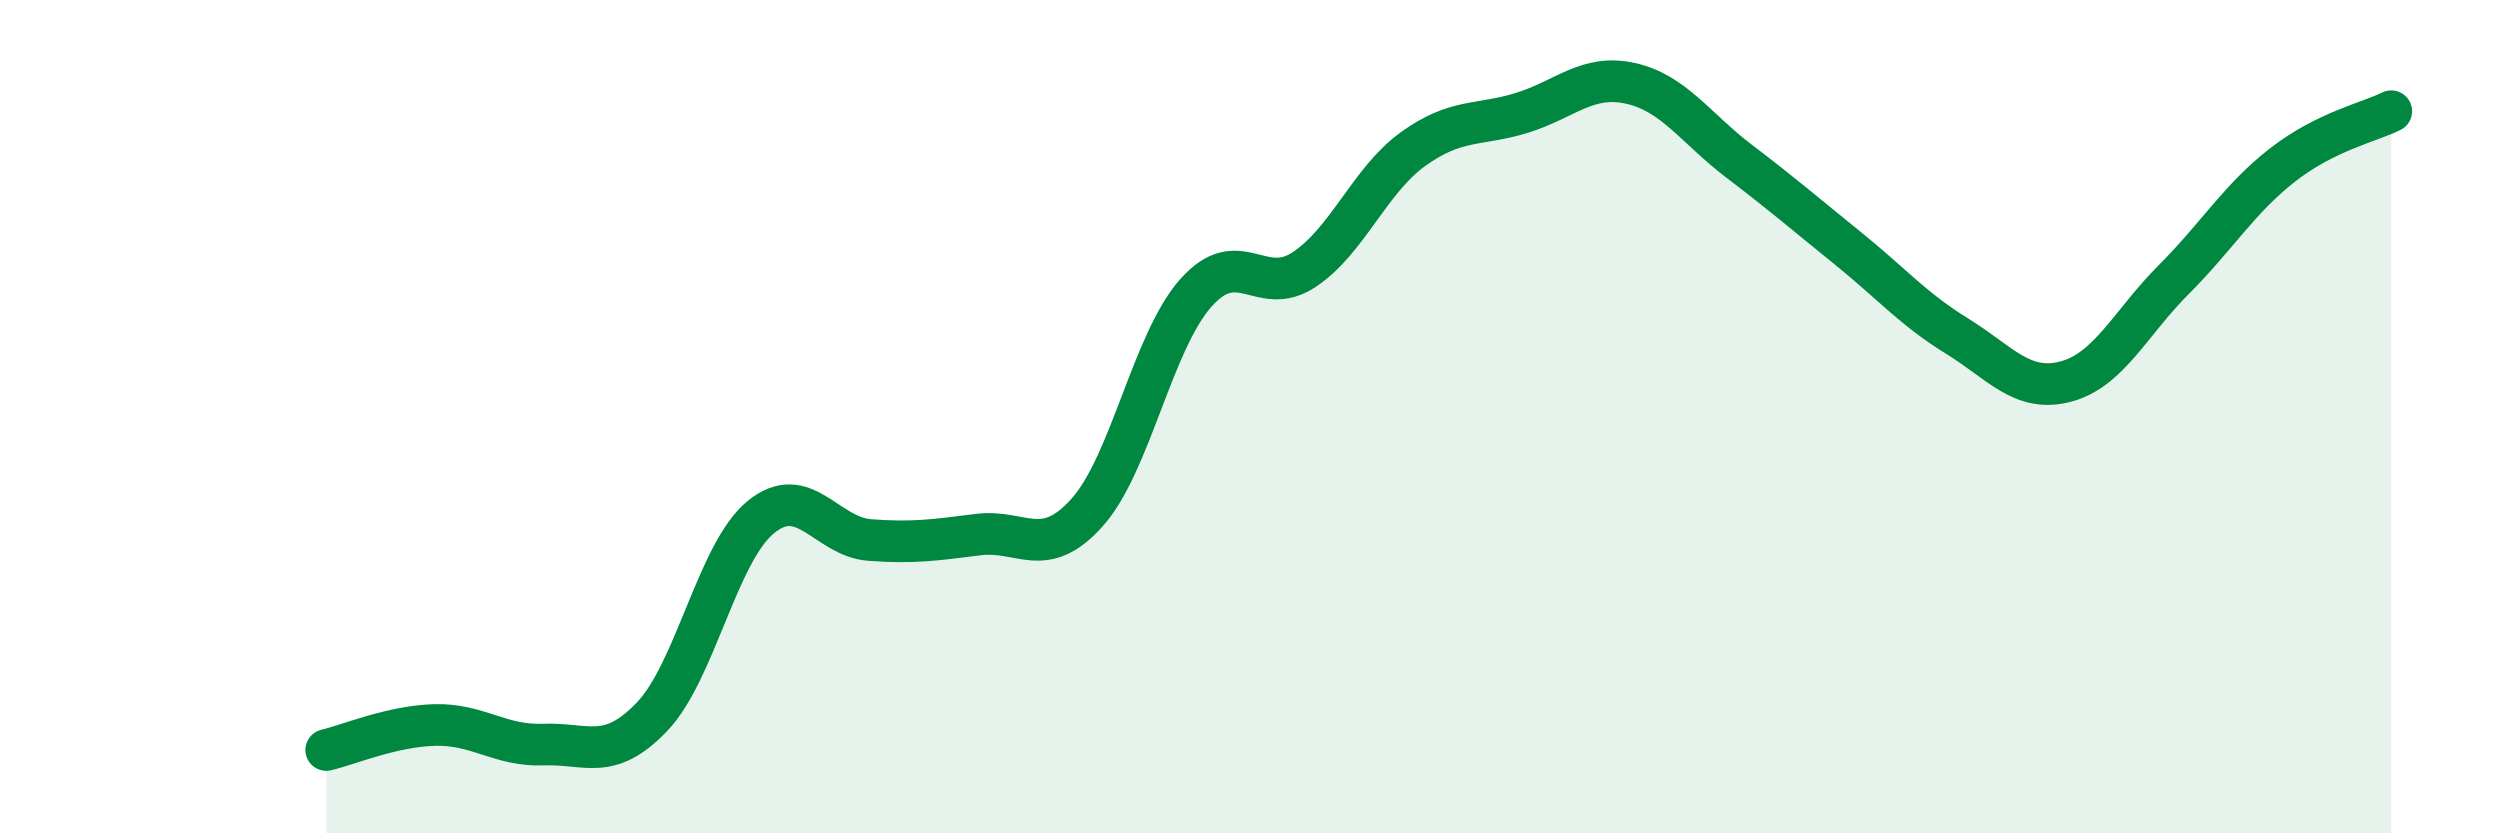 
    <svg width="60" height="20" viewBox="0 0 60 20" xmlns="http://www.w3.org/2000/svg">
      <path
        d="M 7.83,18 C 8.35,17.88 9.39,17.43 10.43,17.4 C 11.47,17.37 12,17.91 13.04,17.87 C 14.08,17.83 14.61,18.29 15.65,17.2 C 16.69,16.11 17.22,13.26 18.26,12.41 C 19.3,11.56 19.83,12.88 20.87,12.96 C 21.91,13.04 22.44,12.96 23.48,12.83 C 24.52,12.7 25.05,13.46 26.09,12.3 C 27.13,11.14 27.66,8.2 28.7,7.03 C 29.74,5.86 30.26,7.16 31.3,6.47 C 32.34,5.78 32.87,4.33 33.91,3.58 C 34.95,2.83 35.48,3.03 36.52,2.71 C 37.56,2.39 38.09,1.77 39.13,2 C 40.17,2.23 40.7,3.08 41.74,3.87 C 42.78,4.66 43.31,5.12 44.35,5.96 C 45.39,6.8 45.92,7.42 46.96,8.06 C 48,8.7 48.53,9.43 49.57,9.16 C 50.61,8.89 51.13,7.75 52.17,6.71 C 53.21,5.67 53.74,4.77 54.78,3.96 C 55.82,3.15 56.87,2.93 57.39,2.67L57.39 20L7.83 20Z"
        fill="#008740"
        opacity="0.1"
        stroke-linecap="round"
        stroke-linejoin="round"
      />
      <path
        d="M 7.83,18 C 8.35,17.88 9.39,17.43 10.43,17.4 C 11.47,17.37 12,17.91 13.04,17.87 C 14.08,17.83 14.61,18.29 15.65,17.2 C 16.69,16.11 17.22,13.26 18.26,12.41 C 19.3,11.56 19.83,12.88 20.87,12.96 C 21.91,13.04 22.44,12.96 23.48,12.83 C 24.52,12.7 25.05,13.46 26.09,12.3 C 27.13,11.14 27.66,8.2 28.7,7.03 C 29.74,5.86 30.26,7.16 31.3,6.47 C 32.34,5.78 32.87,4.33 33.91,3.58 C 34.95,2.83 35.48,3.03 36.52,2.71 C 37.56,2.39 38.09,1.77 39.13,2 C 40.17,2.23 40.7,3.08 41.74,3.87 C 42.78,4.66 43.31,5.12 44.35,5.96 C 45.39,6.8 45.92,7.42 46.96,8.06 C 48,8.7 48.53,9.43 49.57,9.16 C 50.61,8.89 51.13,7.75 52.17,6.71 C 53.21,5.67 53.74,4.77 54.78,3.96 C 55.82,3.15 56.87,2.93 57.39,2.67"
        stroke="#008740"
        stroke-width="1"
        fill="none"
        stroke-linecap="round"
        stroke-linejoin="round"
      />
    </svg>
  